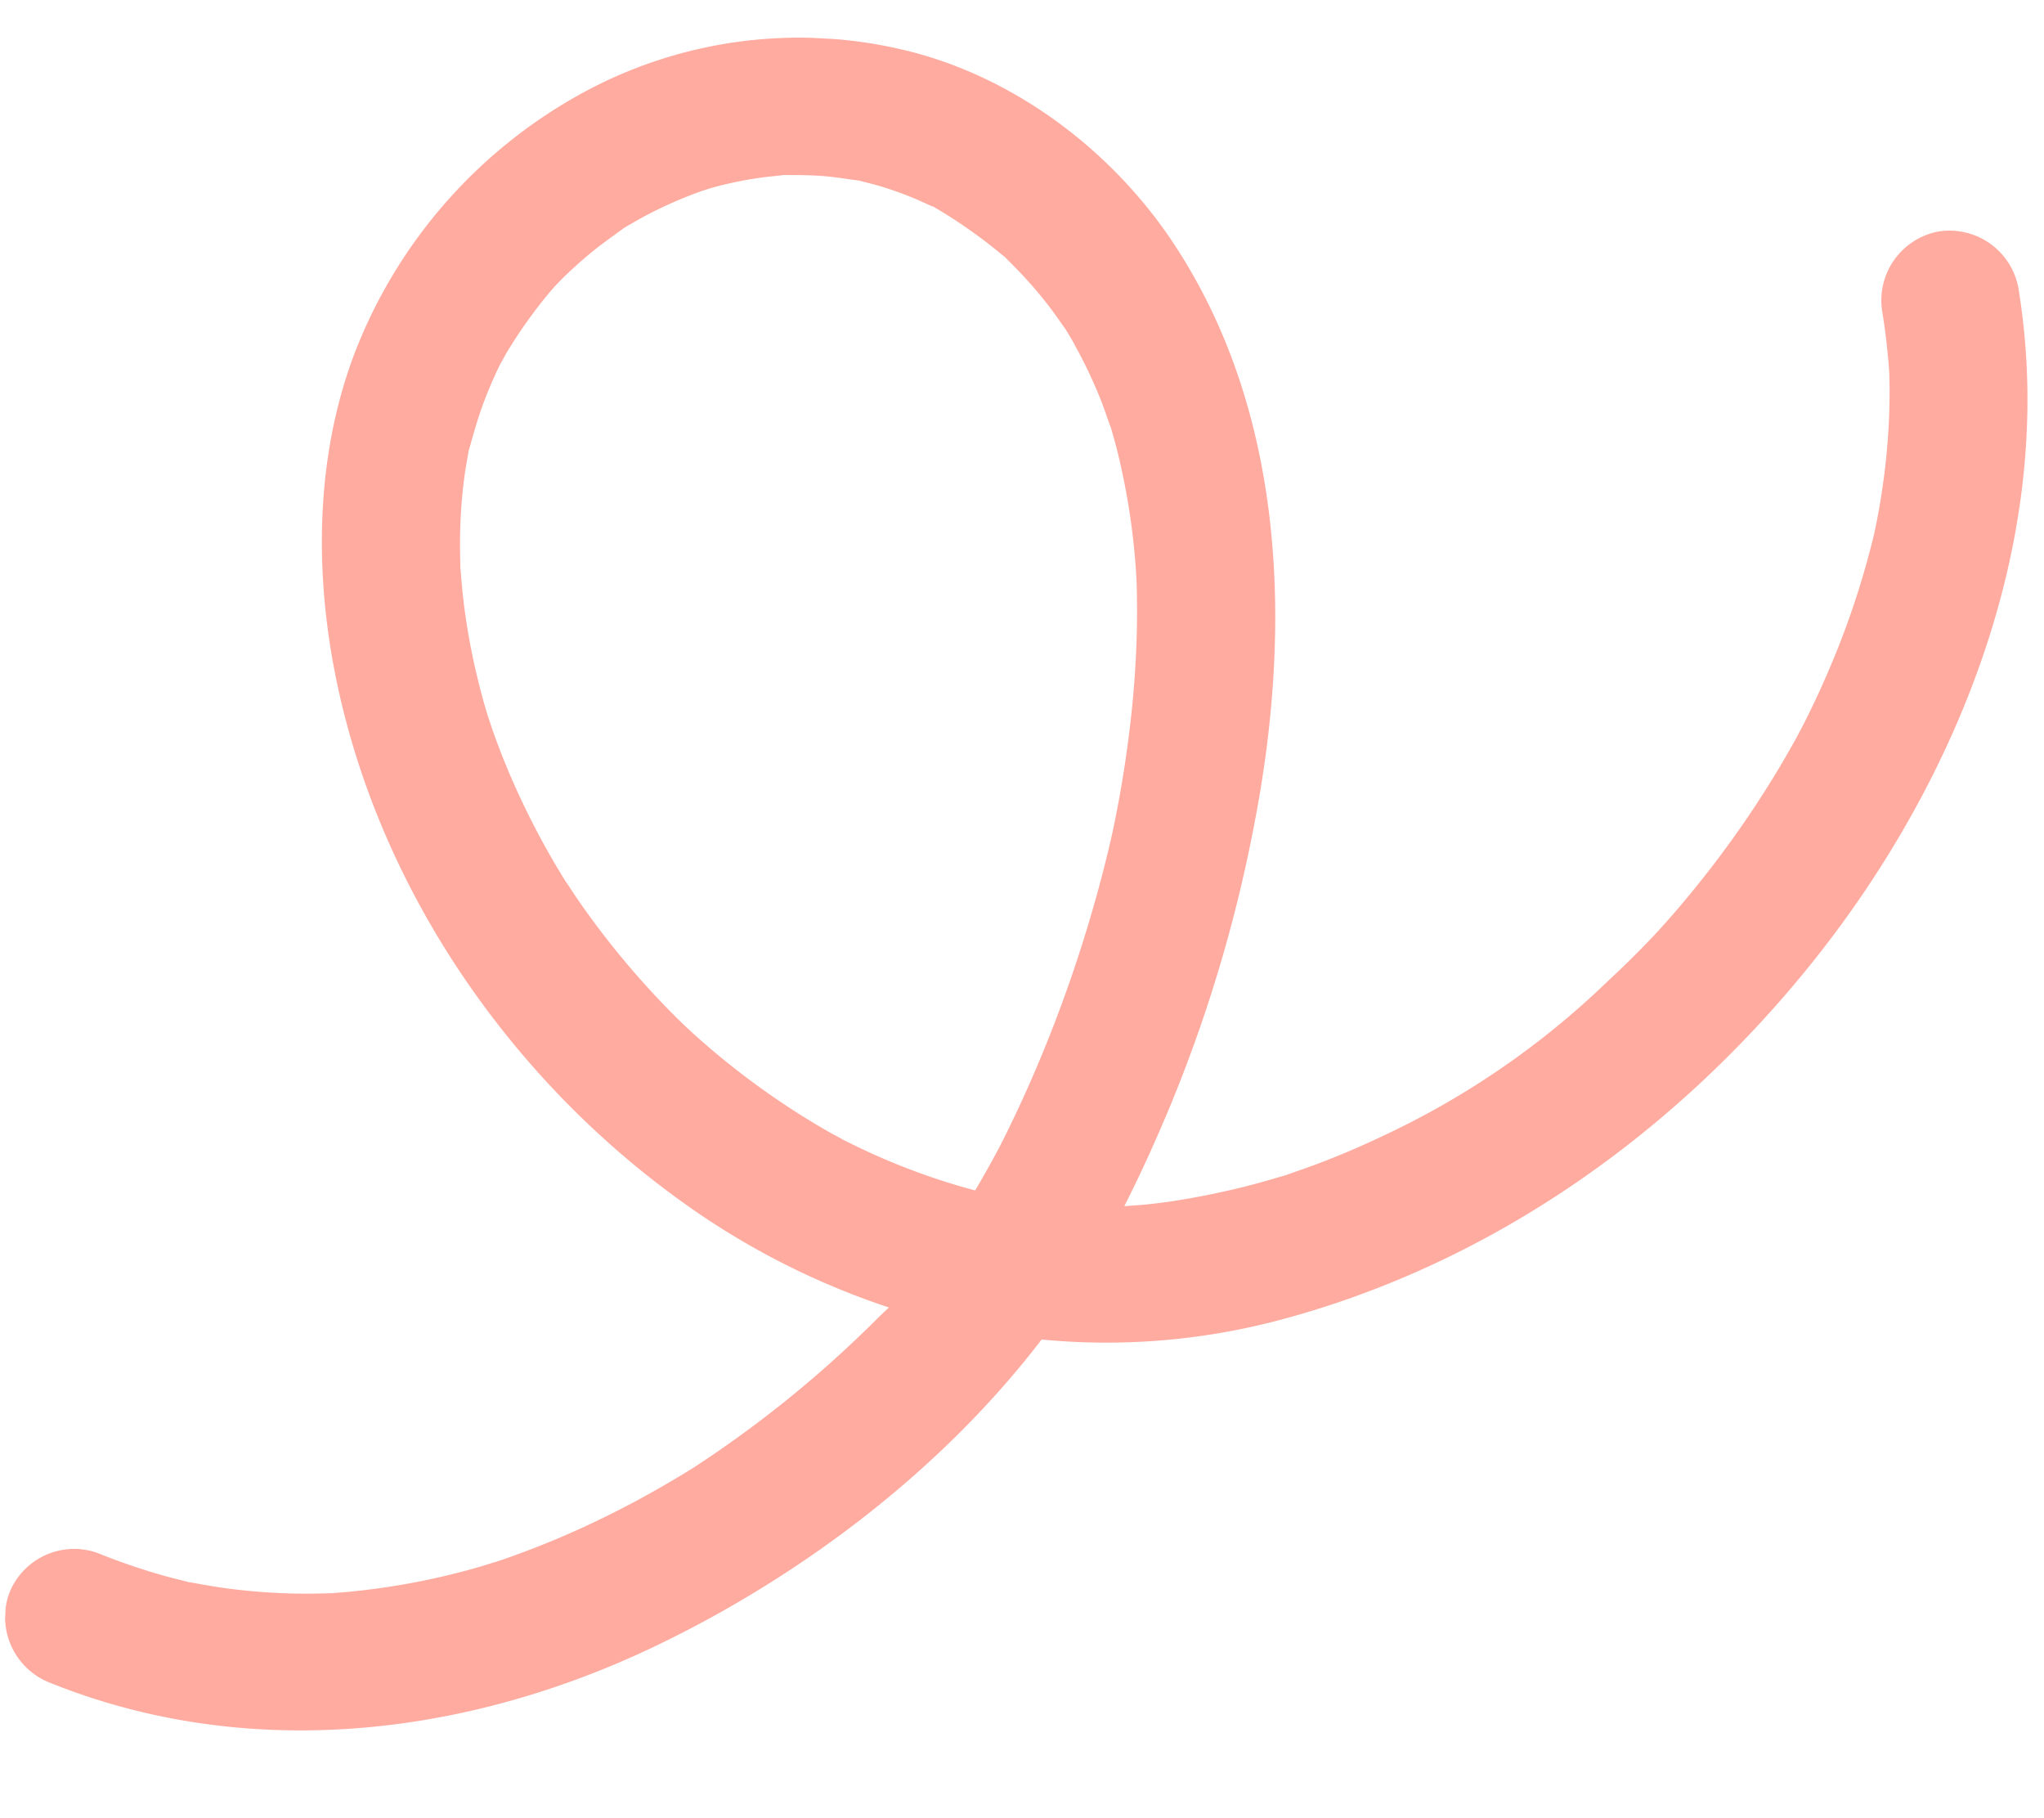 <?xml version="1.0" encoding="UTF-8"?> <svg xmlns="http://www.w3.org/2000/svg" xmlns:xlink="http://www.w3.org/1999/xlink" width="177.21" height="157.581" viewBox="0 0 177.21 157.581"><defs><clipPath id="clip-path"><rect id="Rectangle_36" data-name="Rectangle 36" width="148.907" height="169.649" fill="#ffaba0"></rect></clipPath></defs><g id="Group_115" data-name="Group 115" transform="translate(177.21 8.879) rotate(93)"><g id="Group_107" data-name="Group 107" clip-path="url(#clip-path)"><path id="Path_54" data-name="Path 54" d="M25.358,82.828c-.408.255-.808.526-1.208.8-.052.034-.1.071-.134.1-.706.561-1.42,1.108-2.1,1.7-.77.675-1.517,1.383-2.23,2.117-.432.444-.848.9-1.263,1.36-.127.141-.224.24-.293.316s-.139.2-.252.345a44.026,44.026,0,0,0-3.648,5.793c-.05.093-.091.177-.128.241s-.06.17-.1.286c-.188.506-.4,1-.577,1.507a31.1,31.1,0,0,0-.908,3.043c-.141.584-.238,1.176-.37,1.758-.007.065-.013.138-.02.228-.079,1.024-.2,2.037-.218,3.066s.026,2.034.079,3.052c0,.085.006.157.009.216s.028.155.047.257c.086.5.151,1,.244,1.5q.277,1.494.692,2.959c.136.485.284.972.446,1.452.034.107.279.741.343.915a36.816,36.816,0,0,0,2.56,5.02c.271.438.555.863.832,1.294.053.075.092.137.129.194s.111.13.189.229c.653.8,1.285,1.616,1.982,2.385s1.43,1.514,2.189,2.226c.3.279.609.55.915.818.15.125.381.312.487.391a41.525,41.525,0,0,0,5.583,3.572c.111.059.943.455.969.48.336.145.673.285,1.013.418.85.335,1.713.64,2.583.91,1.247.389,2.51.67,3.78.958.14.034.245.058.33.08l.323.036c.573.066,1.14.139,1.716.194a44.155,44.155,0,0,0,5.883.1c.656-.029,1.312-.084,1.969-.129.085,0,.158-.01.217-.013s.126-.016.2-.029c.981-.135,1.961-.266,2.936-.436q2.69-.482,5.325-1.218,1.685-.469,3.34-1.035.475-.162.943-.338c.167-.066.8-.31.91-.353q2.574-1.043,5.045-2.31,2.941-1.507,5.727-3.288,1.138-.73,2.252-1.505c.006-.019,1.292-.963,1.516-1.136a72.8,72.8,0,0,0,9.069-8.294q.7-.758,1.368-1.528c.077-.089.541-.649.645-.772q.805-.995,1.575-2.012,1.687-2.241,3.184-4.616a65.287,65.287,0,0,0,3.233-5.732c.187-.377.351-.766.551-1.135,0-.012.01-.018.013-.03.016-.037.031-.074.048-.115.4-.923.79-1.847,1.148-2.786a58.608,58.608,0,0,0,1.98-6.182c.207-.8.4-1.612.568-2.42l.026-.126c-.382-.2-.763-.4-1.151-.594-.86-.438-1.731-.854-2.6-1.267-.033-.014-.074-.031-.113-.052-.4-.173-.8-.352-1.2-.525q-2.271-.975-4.581-1.85-5.341-2.02-10.854-3.515-2.857-.778-5.749-1.417-1.461-.321-2.93-.606c-.493-.1-.983-.187-1.478-.276-.134-.024-.763-.129-.951-.165a101.278,101.278,0,0,0-11.389-1.152c-1.976-.081-3.957-.1-5.936-.05-.977.028-1.955.071-2.932.137-.485.031-.972.066-1.456.106-.12.01-.648.069-.876.092a60.6,60.6,0,0,0-10.579,2.216c-.586.184-1.163.388-1.748.581-.038.014-.061.023-.094.034-.751.339-1.527.624-2.279.966a41.591,41.591,0,0,0-4.76,2.568M55.721,18.37c.05.028-.752-.355-.912-.42q-2.695-1.186-5.471-2.176a73.354,73.354,0,0,0-11.08-3c-.23-.041-.457-.077-.612-.1-.039-.008-.076-.011-.115-.018l-.076-.011c-.28-.04-.563-.084-.845-.12q-1.377-.189-2.758-.308-2.732-.246-5.475-.235-1.349.008-2.7.077c-.451.025-.894.057-1.343.091-.129.011-.5.056-.735.081-1.587.217-3.16.472-4.728.82A6.08,6.08,0,0,1,11.661,8.6a6.08,6.08,0,0,1,4.449-7.211A59.916,59.916,0,0,1,28.256.005C45.418-.216,62.6,6.685,76.286,16.74c15,11.015,26.865,26.167,32.591,43.974a58.55,58.55,0,0,1,2.748,20.46c11.691,8.01,21.482,19.6,28.236,31.952,8.748,15.994,11.977,34.809,5.98,52.327a6.113,6.113,0,0,1-7.48,3.98,6.04,6.04,0,0,1-3.98-7.48,55.7,55.7,0,0,0,1.755-6.238c.108-.518.2-1.036.307-1.552.017-.082.03-.153.045-.216s.019-.157.029-.258c.115-.938.238-1.874.32-2.813a52.5,52.5,0,0,0,.159-6.321c-.033-1-.106-1.991-.186-2.989-.006-.06-.006-.115-.012-.167-.012-.07-.024-.153-.042-.259-.046-.327-.084-.656-.13-.983a62.1,62.1,0,0,0-2.791-11.4c-.065-.183-.486-1.309-.481-1.325-.116-.29-.227-.583-.347-.874-.367-.893-.748-1.777-1.15-2.661q-1.09-2.4-2.346-4.722-1.46-2.708-3.116-5.3-.754-1.182-1.541-2.337c-.173-.253-.35-.508-.528-.763-.022-.036-.04-.058-.06-.089-.035-.048-.071-.1-.121-.162a98.762,98.762,0,0,0-13.6-15.042c-.171-.152-.634-.59-1-.941a66.377,66.377,0,0,1-8.378,18.654c-9.9,15.311-25.538,27.3-43.24,31.98-9.22,2.443-19.324,2.9-28.488-.025A43.529,43.529,0,0,1,6.157,127.132,39.192,39.192,0,0,1,.584,99.223c1.674-9.667,7.653-18.62,15.482-24.44,14.086-10.475,32.583-12.056,49.5-9.751a125.328,125.328,0,0,1,25.347,6.1c2.94,1.052,5.893,2.2,8.788,3.485-.006-.064-.011-.129-.016-.193-.02-.111-.156-1.255-.184-1.435-.074-.5-.154-1-.248-1.5-.167-.928-.367-1.849-.583-2.767q-.68-2.9-1.615-5.735c-.218-.655-.449-1.307-.676-1.956-.034-.094-.06-.173-.082-.238s-.066-.154-.109-.259c-.328-.8-.649-1.593-.993-2.383q-1.239-2.834-2.717-5.557a71.6,71.6,0,0,0-14.4-18.777q-2.038-1.982-4.2-3.827c-.143-.119-.676-.562-.764-.63-.4-.322-.8-.641-1.2-.956-.807-.627-1.625-1.244-2.453-1.843a88.8,88.8,0,0,0-10.288-6.45c-.879-.473-1.771-.929-2.669-1.366-.254-.128-.516-.254-.775-.375" transform="translate(0 0)" fill="#ffaba0"></path></g></g></svg> 